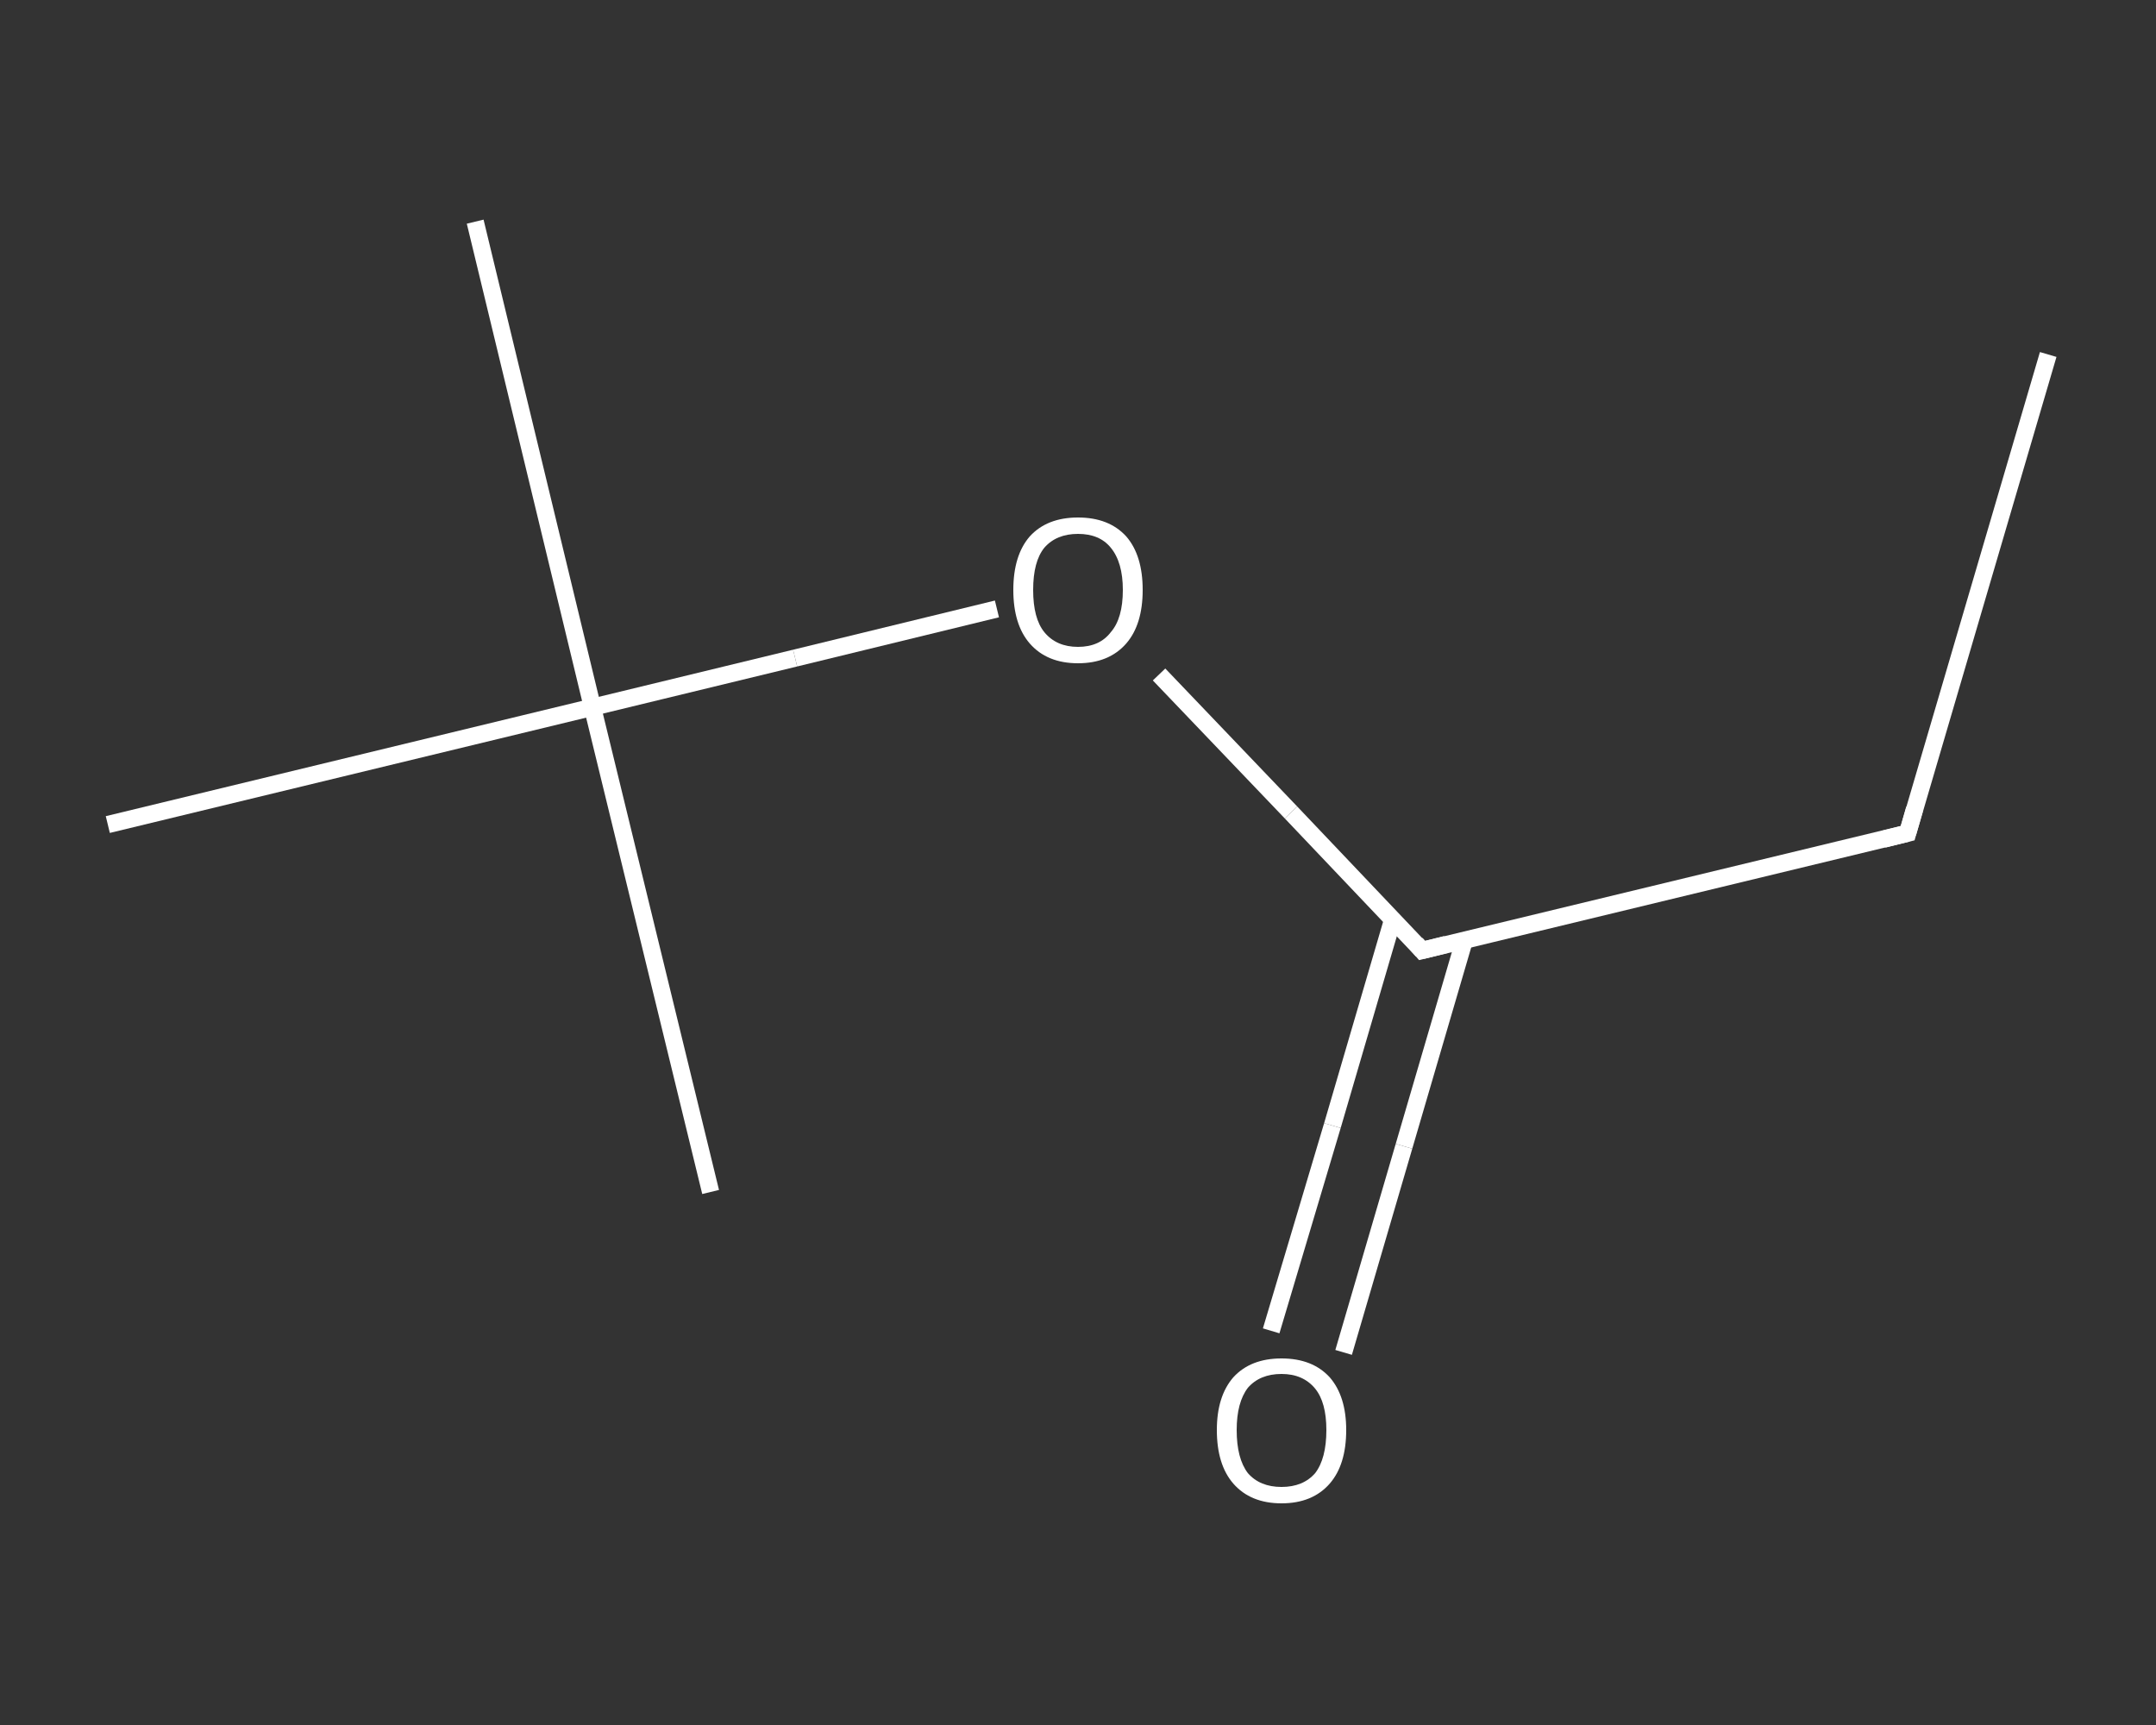 <?xml version='1.0' encoding='iso-8859-1'?>
<svg version='1.1' baseProfile='full'
              xmlns='http://www.w3.org/2000/svg'
                      xmlns:rdkit='http://www.rdkit.org/xml'
                      xmlns:xlink='http://www.w3.org/1999/xlink'
                  xml:space='preserve'
width='250px' height='200px' viewBox='0 0 250 200'>
<rect x="0" y="0" width="250" height="200" fill="#333333" stroke="none"/>
<!-- END OF HEADER -->
<rect style='opacity:1.0;fill:transparent;stroke:none' width='250.0' height='200.0' x='0.0' y='0.0'> </rect>
<path class='bond-0 atom-0 atom-1' d='M 237.5,41.1 L 221.2,96.6' style='fill:none;fill-rule:evenodd;stroke:#FFFFFF;stroke-width:2.0px;stroke-linecap:butt;stroke-linejoin:miter;stroke-opacity:1' />
<path class='bond-1 atom-1 atom-2' d='M 221.2,96.6 L 164.9,110.2' style='fill:none;fill-rule:evenodd;stroke:#FFFFFF;stroke-width:2.0px;stroke-linecap:butt;stroke-linejoin:miter;stroke-opacity:1' />
<path class='bond-2 atom-2 atom-3' d='M 161.5,106.6 L 154.5,130.5' style='fill:none;fill-rule:evenodd;stroke:#FFFFFF;stroke-width:2.0px;stroke-linecap:butt;stroke-linejoin:miter;stroke-opacity:1' />
<path class='bond-2 atom-2 atom-3' d='M 154.5,130.5 L 147.4,154.3' style='fill:none;fill-rule:evenodd;stroke:#FFFFFF;stroke-width:2.0px;stroke-linecap:butt;stroke-linejoin:miter;stroke-opacity:1' />
<path class='bond-2 atom-2 atom-3' d='M 169.8,109.0 L 162.8,132.9' style='fill:none;fill-rule:evenodd;stroke:#FFFFFF;stroke-width:2.0px;stroke-linecap:butt;stroke-linejoin:miter;stroke-opacity:1' />
<path class='bond-2 atom-2 atom-3' d='M 162.8,132.9 L 155.8,156.8' style='fill:none;fill-rule:evenodd;stroke:#FFFFFF;stroke-width:2.0px;stroke-linecap:butt;stroke-linejoin:miter;stroke-opacity:1' />
<path class='bond-3 atom-2 atom-4' d='M 164.9,110.2 L 149.7,94.2' style='fill:none;fill-rule:evenodd;stroke:#FFFFFF;stroke-width:2.0px;stroke-linecap:butt;stroke-linejoin:miter;stroke-opacity:1' />
<path class='bond-3 atom-2 atom-4' d='M 149.7,94.2 L 134.4,78.2' style='fill:none;fill-rule:evenodd;stroke:#FFFFFF;stroke-width:2.0px;stroke-linecap:butt;stroke-linejoin:miter;stroke-opacity:1' />
<path class='bond-4 atom-4 atom-5' d='M 115.6,70.6 L 92.2,76.3' style='fill:none;fill-rule:evenodd;stroke:#FFFFFF;stroke-width:2.0px;stroke-linecap:butt;stroke-linejoin:miter;stroke-opacity:1' />
<path class='bond-4 atom-4 atom-5' d='M 92.2,76.3 L 68.7,82.0' style='fill:none;fill-rule:evenodd;stroke:#FFFFFF;stroke-width:2.0px;stroke-linecap:butt;stroke-linejoin:miter;stroke-opacity:1' />
<path class='bond-5 atom-5 atom-6' d='M 68.7,82.0 L 55.1,25.7' style='fill:none;fill-rule:evenodd;stroke:#FFFFFF;stroke-width:2.0px;stroke-linecap:butt;stroke-linejoin:miter;stroke-opacity:1' />
<path class='bond-6 atom-5 atom-7' d='M 68.7,82.0 L 82.4,138.2' style='fill:none;fill-rule:evenodd;stroke:#FFFFFF;stroke-width:2.0px;stroke-linecap:butt;stroke-linejoin:miter;stroke-opacity:1' />
<path class='bond-7 atom-5 atom-8' d='M 68.7,82.0 L 12.5,95.6' style='fill:none;fill-rule:evenodd;stroke:#FFFFFF;stroke-width:2.0px;stroke-linecap:butt;stroke-linejoin:miter;stroke-opacity:1' />
<path d='M 222.0,93.8 L 221.2,96.6 L 218.4,97.3' style='fill:none;stroke:#FFFFFF;stroke-width:2.0px;stroke-linecap:butt;stroke-linejoin:miter;stroke-opacity:1;' />
<path d='M 167.7,109.5 L 164.9,110.2 L 164.2,109.4' style='fill:none;stroke:#FFFFFF;stroke-width:2.0px;stroke-linecap:butt;stroke-linejoin:miter;stroke-opacity:1;' />
<path class='atom-3' d='M 141.1 165.8
Q 141.1 161.9, 143.0 159.7
Q 145.0 157.5, 148.6 157.5
Q 152.2 157.5, 154.2 159.7
Q 156.1 161.9, 156.1 165.8
Q 156.1 169.8, 154.2 172.0
Q 152.2 174.3, 148.6 174.3
Q 145.0 174.3, 143.0 172.0
Q 141.1 169.8, 141.1 165.8
M 148.6 172.4
Q 151.1 172.4, 152.5 170.8
Q 153.8 169.1, 153.8 165.8
Q 153.8 162.6, 152.5 161.0
Q 151.1 159.3, 148.6 159.3
Q 146.1 159.3, 144.7 160.9
Q 143.4 162.6, 143.4 165.8
Q 143.4 169.1, 144.7 170.8
Q 146.1 172.4, 148.6 172.4
' fill='#FFFFFF'/>
<path class='atom-4' d='M 117.5 68.4
Q 117.5 64.4, 119.4 62.2
Q 121.4 60.0, 125.0 60.0
Q 128.6 60.0, 130.6 62.2
Q 132.5 64.4, 132.5 68.4
Q 132.5 72.4, 130.6 74.6
Q 128.6 76.9, 125.0 76.9
Q 121.4 76.9, 119.4 74.6
Q 117.5 72.4, 117.5 68.4
M 125.0 75.0
Q 127.5 75.0, 128.8 73.3
Q 130.2 71.7, 130.2 68.4
Q 130.2 65.2, 128.8 63.5
Q 127.5 61.9, 125.0 61.9
Q 122.5 61.9, 121.1 63.5
Q 119.8 65.1, 119.8 68.4
Q 119.8 71.7, 121.1 73.3
Q 122.5 75.0, 125.0 75.0
' fill='#FFFFFF'/>
</svg>
